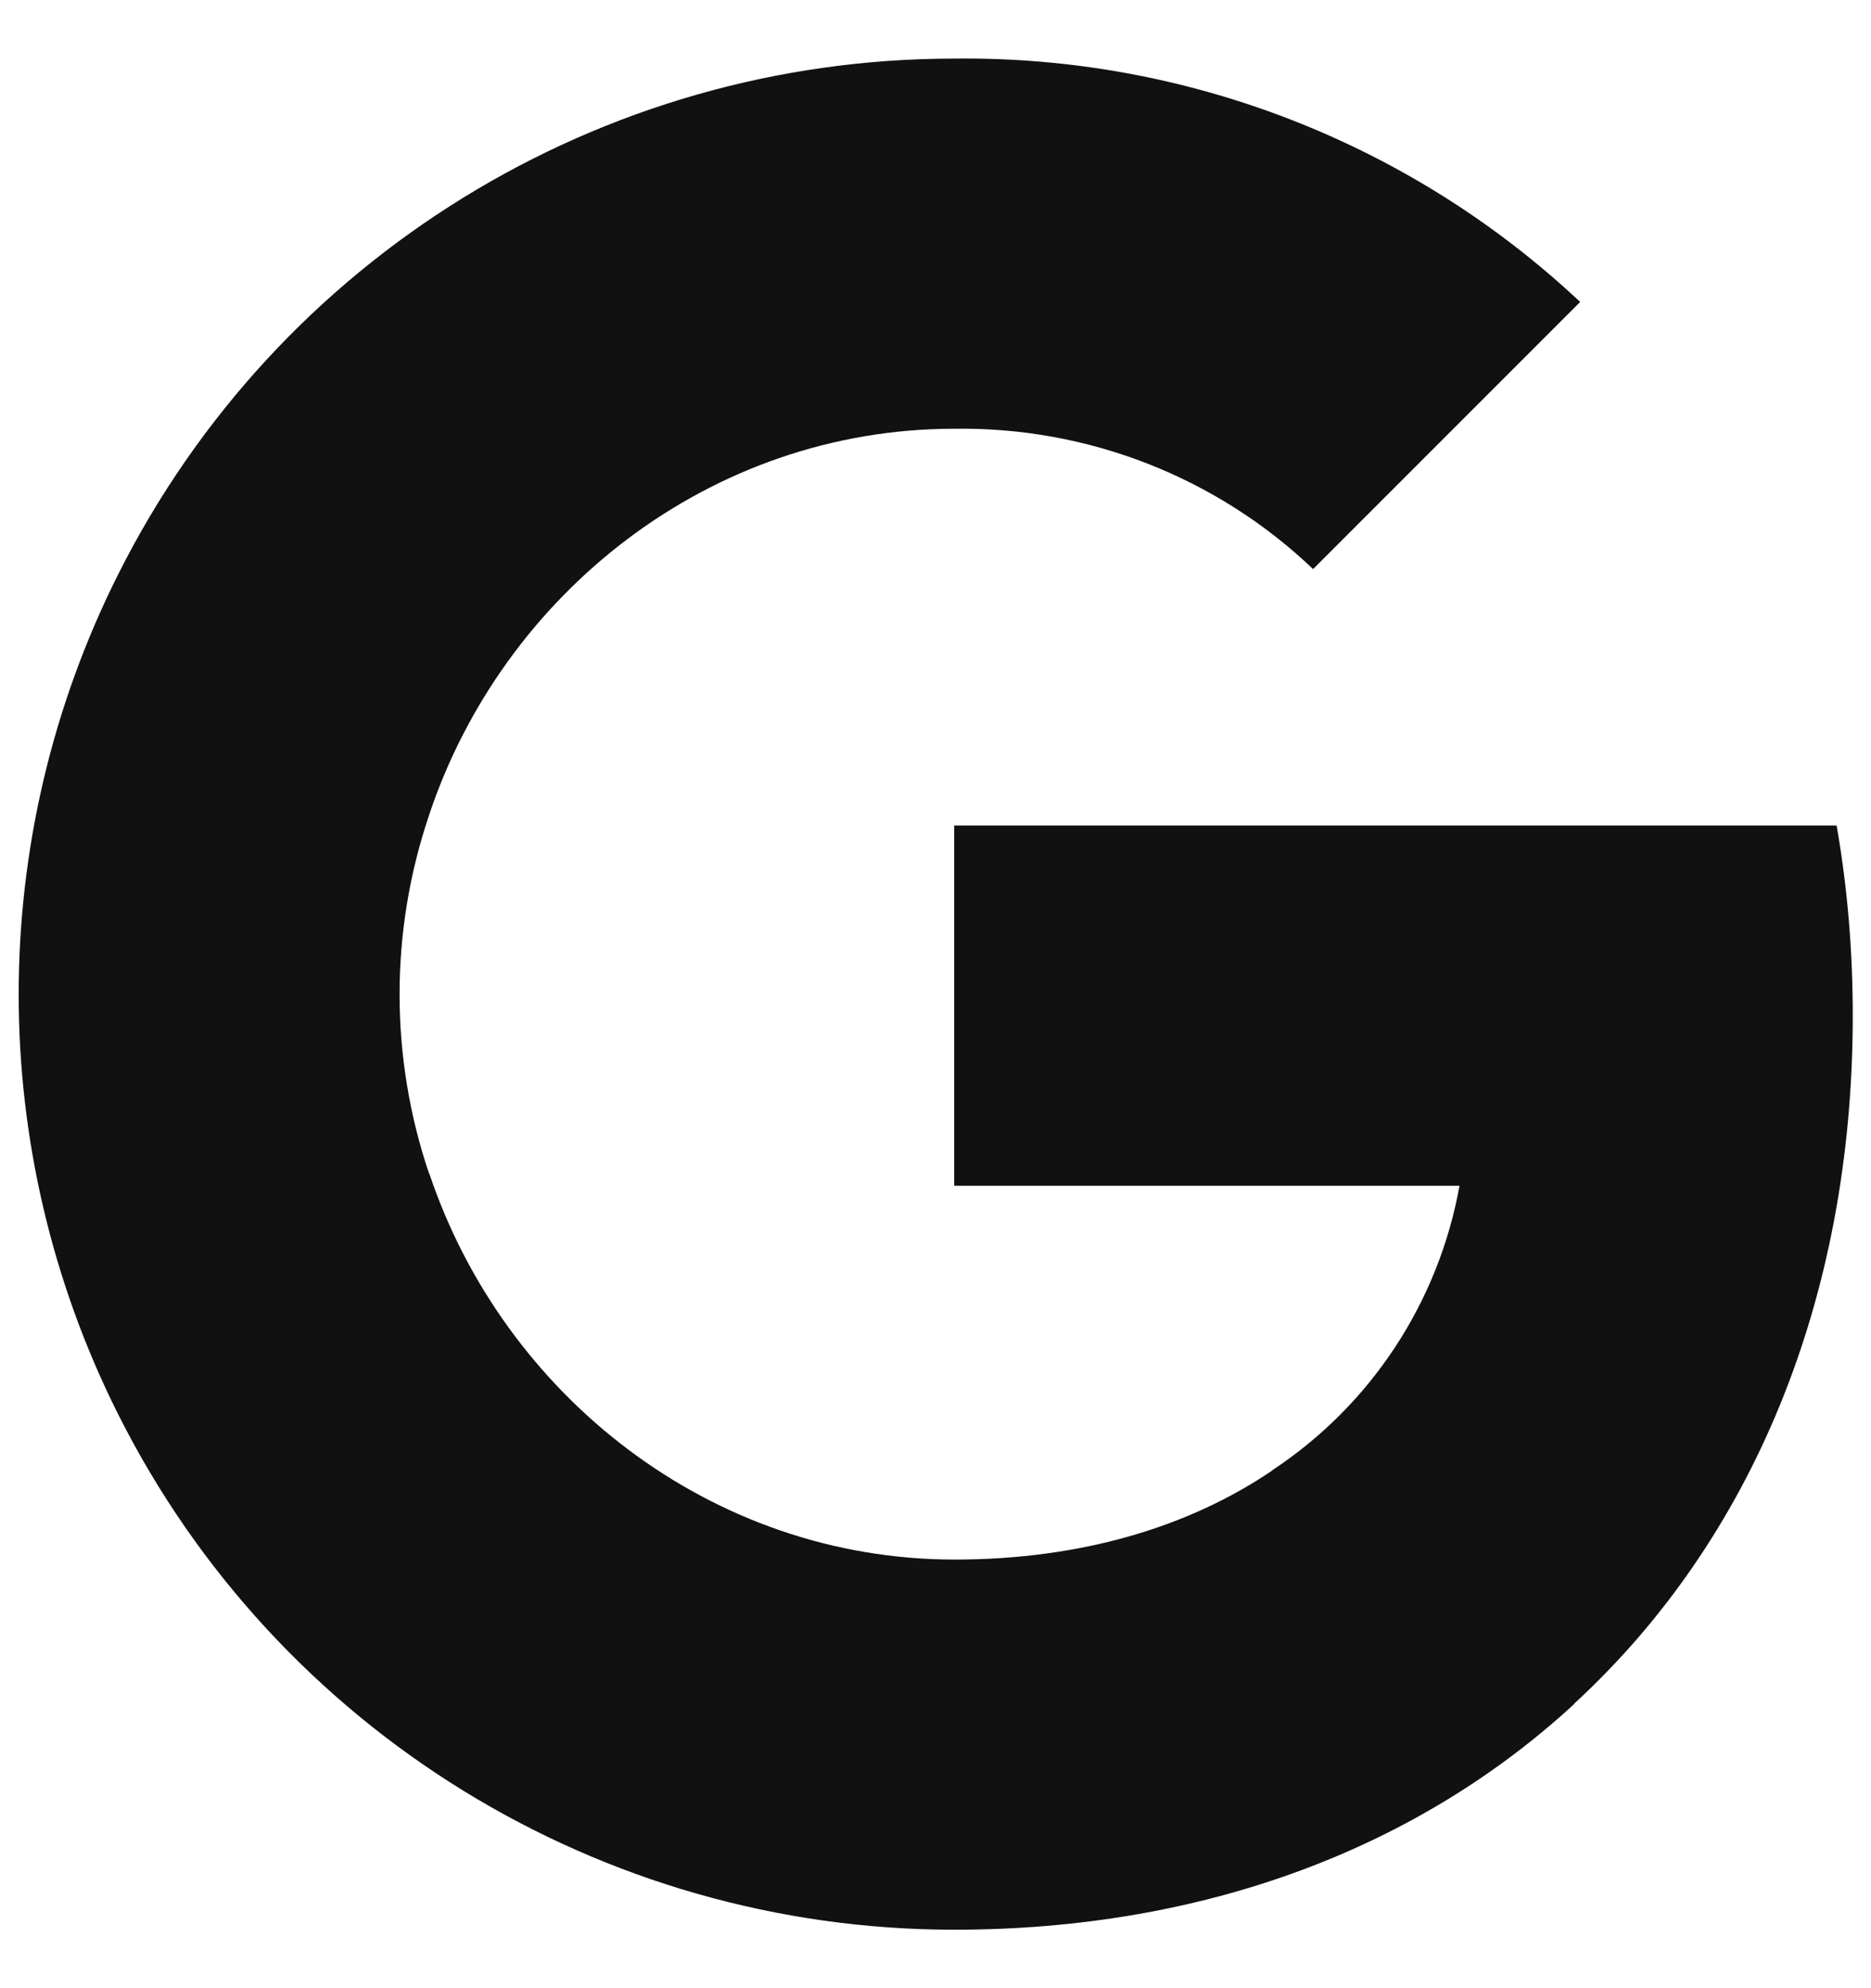 <svg width="16" height="17" viewBox="0 0 16 17" fill="none" xmlns="http://www.w3.org/2000/svg">
<g clip-path="url(#clip0_9046_9774)">
<path fill-rule="evenodd" clip-rule="evenodd" d="M11.229 4.866C10.403 4.078 9.301 3.649 8.16 3.666C6.073 3.666 4.301 5.074 3.669 6.97V6.971C3.333 7.964 3.333 9.04 3.669 10.034H3.671C4.306 11.927 6.076 13.335 8.163 13.335C9.24 13.335 10.165 13.059 10.882 12.572V12.57C11.726 12.012 12.302 11.133 12.481 10.139H8.16V7.059H15.706C15.8 7.594 15.844 8.14 15.844 8.684C15.844 11.117 14.975 13.175 13.461 14.568L13.463 14.569C12.137 15.792 10.318 16.5 8.16 16.5C5.135 16.5 2.369 14.796 1.011 12.094V12.094C-0.124 9.834 -0.124 7.17 1.011 4.91H1.011L1.011 4.91C2.369 2.205 5.135 0.501 8.16 0.501C10.147 0.477 12.067 1.224 13.513 2.582L11.229 4.866Z" fill="#111111"/>
</g>
<defs>
<clipPath id="clip0_9046_9774">
<rect width="16" height="16" fill="white" transform="translate(0 0.5)"/>
</clipPath>
</defs>
</svg>
